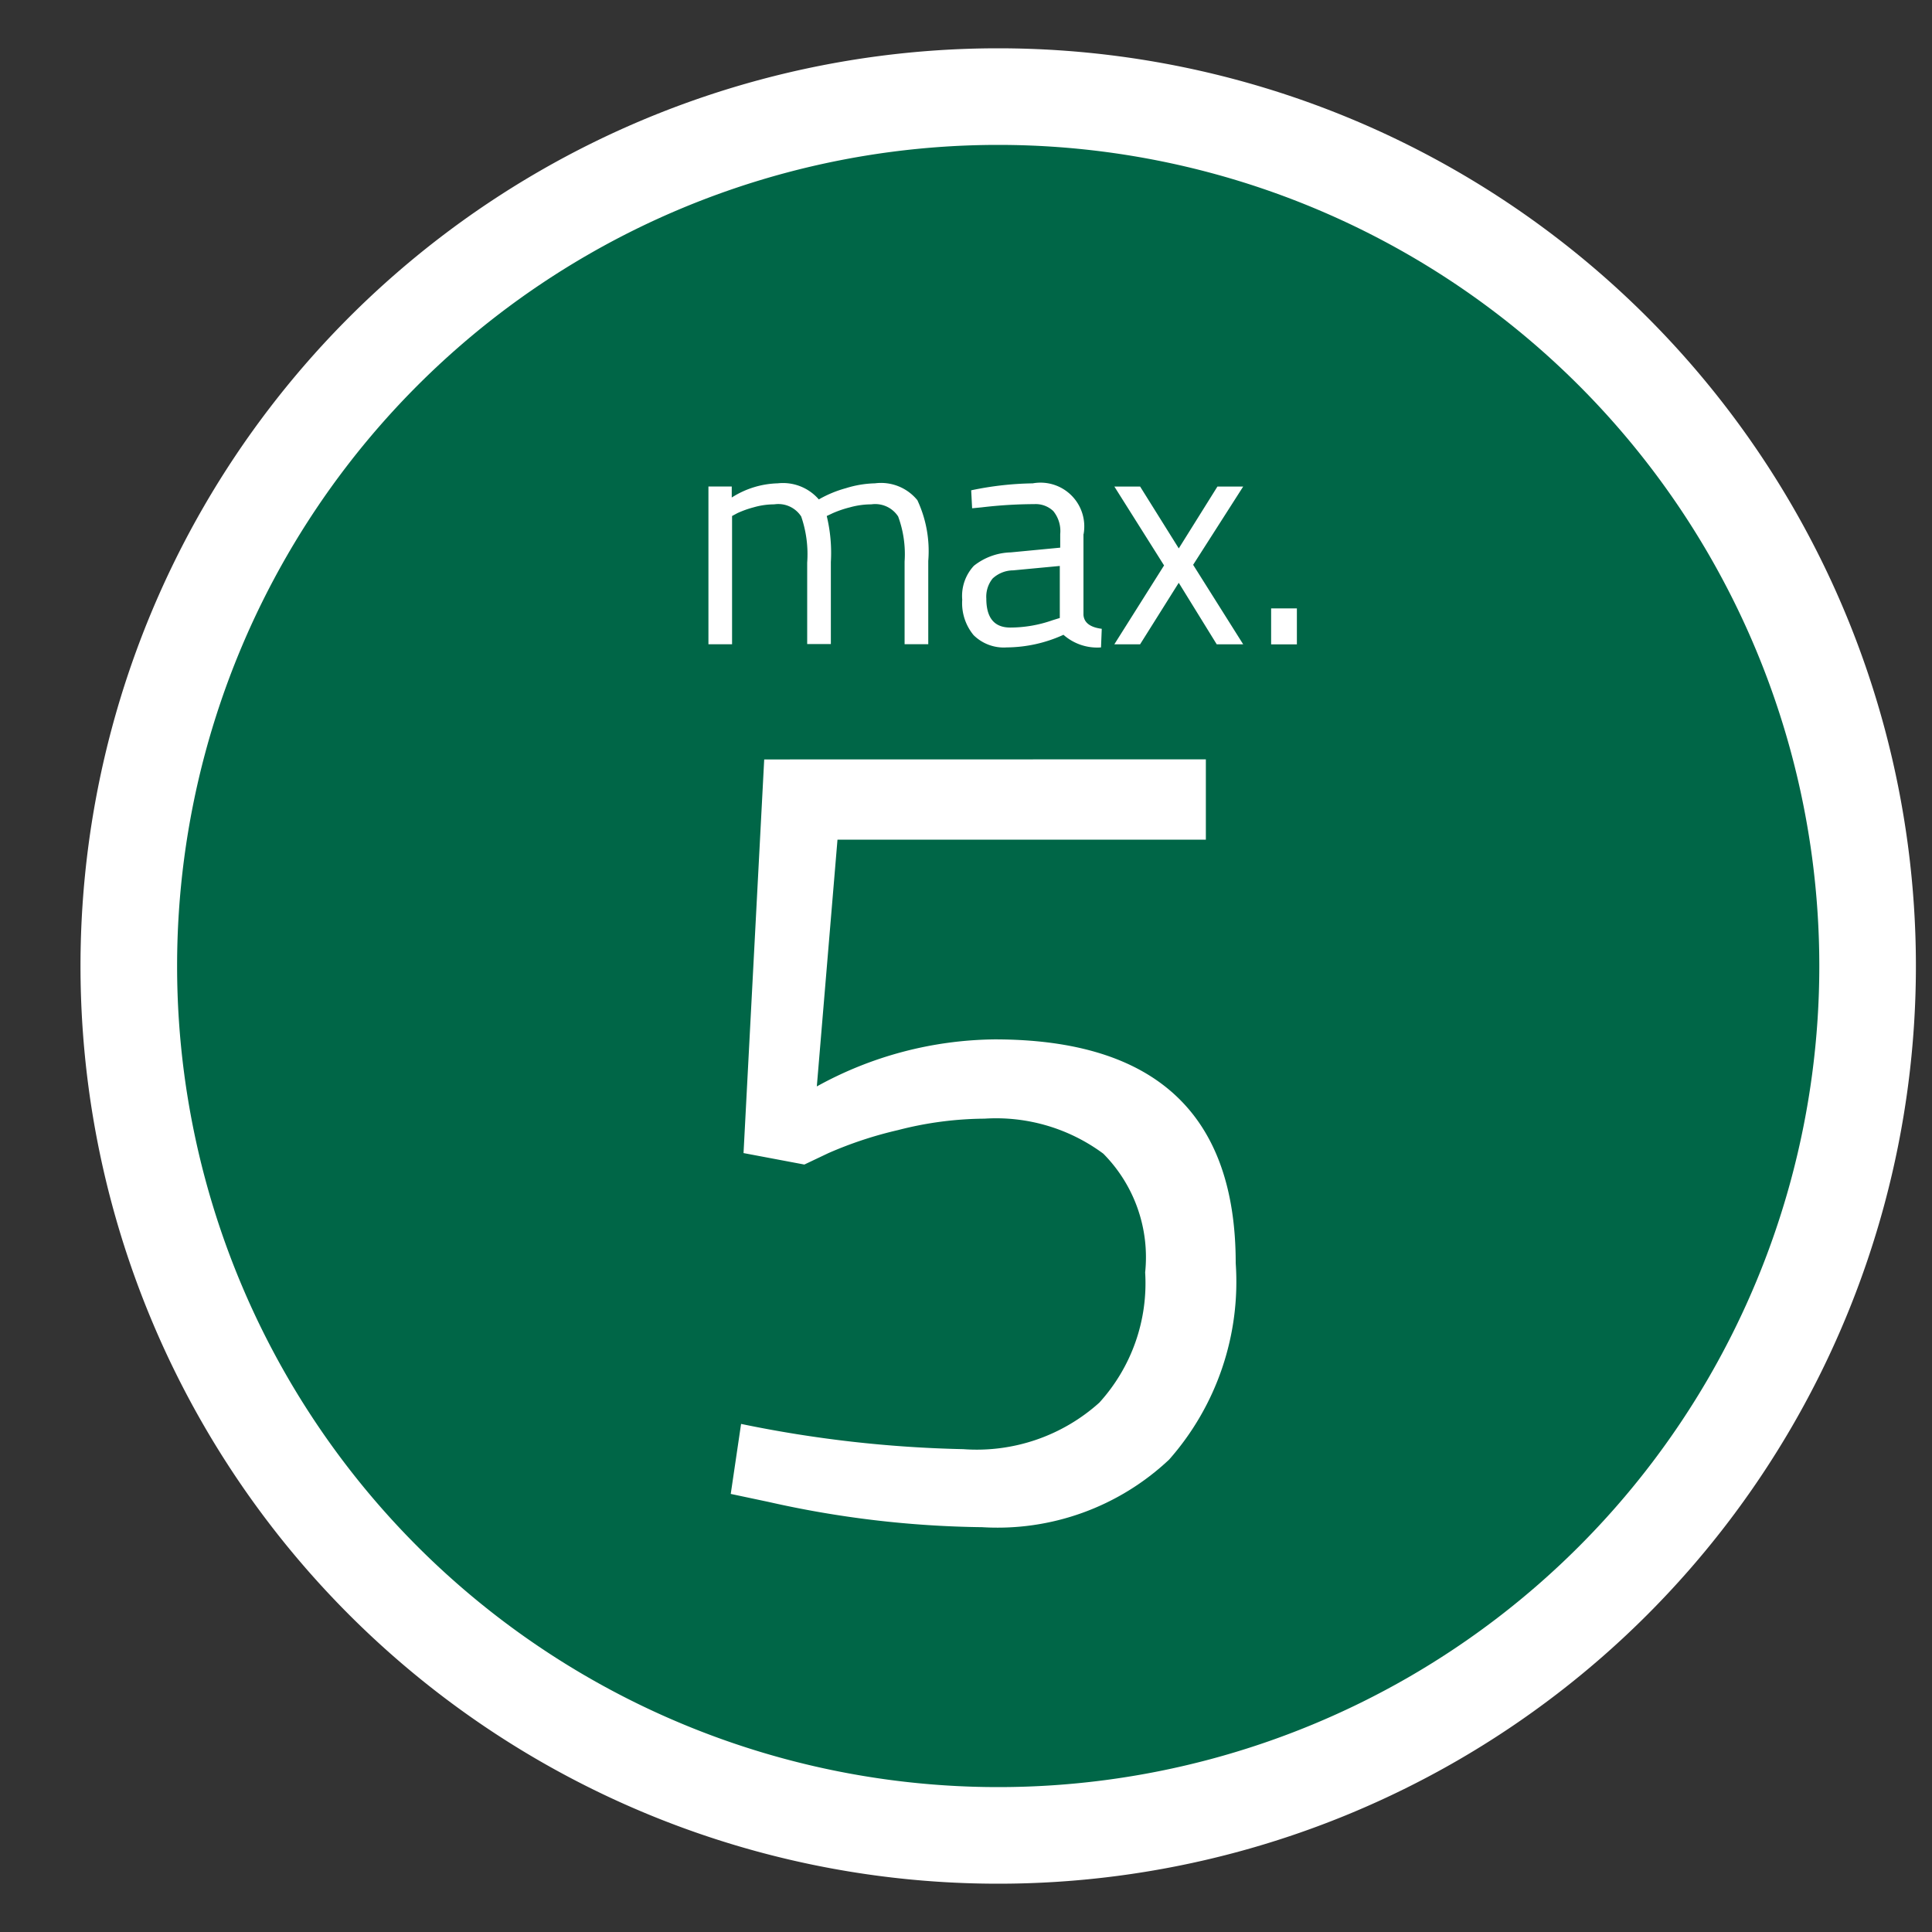 <svg xmlns="http://www.w3.org/2000/svg" xmlns:xlink="http://www.w3.org/1999/xlink" width="60" height="60" viewBox="0 0 60 60">
  <rect x="0" y="0" width="60" height="60" fill="#333333" stroke="none"/>
  <defs>
    <clipPath id="clip-Bronchostop-Sine-icon-einnahme-max-5-tage">
      <rect width="60" height="60"/>
    </clipPath>
  </defs>
  <g id="Bronchostop-Sine-icon-einnahme-max-5-tage" clip-path="url(#clip-Bronchostop-Sine-icon-einnahme-max-5-tage)">
    <g id="Gruppe_6272" data-name="Gruppe 6272" transform="translate(-483.621 -514.515)">
      <path id="Rechteck_2465" data-name="Rechteck 2465" d="M514.621,517.515h0a27,27,0,0,1,27,27h0a27,27,0,0,1-27,27h0a27,27,0,0,1-27-27h0A27,27,0,0,1,514.621,517.515Z" fill="#006647" stroke="#fff" stroke-width="3"/>
    </g>
    <path id="Pfad_5203" data-name="Pfad 5203" d="M783.049,431.571h-.734v-4.9h.724v.343a2.789,2.789,0,0,1,1.431-.441,1.47,1.47,0,0,1,1.273.5,3.577,3.577,0,0,1,.838-.348,3.276,3.276,0,0,1,.906-.152,1.456,1.456,0,0,1,1.317.524,3.737,3.737,0,0,1,.338,1.886v2.586h-.735v-2.566a3.381,3.381,0,0,0-.2-1.4.849.849,0,0,0-.833-.377,2.5,2.5,0,0,0-.666.093,3.331,3.331,0,0,0-.532.181l-.187.088a4.882,4.882,0,0,1,.128,1.43v2.547h-.735v-2.527a3.605,3.605,0,0,0-.186-1.435.846.846,0,0,0-.837-.377,2.318,2.318,0,0,0-.642.093,3.039,3.039,0,0,0-.505.181l-.163.088Zm10.913-3.419v2.508c.019.242.209.385.568.431l-.023.578a1.58,1.58,0,0,1-1.166-.392,4.308,4.308,0,0,1-1.763.392,1.331,1.331,0,0,1-1.029-.382,1.559,1.559,0,0,1-.352-1.1,1.375,1.375,0,0,1,.362-1.053,1.919,1.919,0,0,1,1.143-.416l1.538-.147v-.422a.98.98,0,0,0-.216-.715.792.792,0,0,0-.587-.215,14.146,14.146,0,0,0-1.633.1l-.3.029-.029-.558a9.893,9.893,0,0,1,1.91-.216,1.359,1.359,0,0,1,1.581,1.577Zm-3.017,2q0,.9.744.9a3.954,3.954,0,0,0,1.306-.225l.232-.072v-1.616l-1.45.137a.947.947,0,0,0-.637.254A.9.9,0,0,0,790.945,430.151Zm3.977-3.478h.8l1.2,1.92,1.2-1.92h.8l-1.554,2.43,1.554,2.468H798.1l-1.179-1.91-1.2,1.91h-.8l1.544-2.449Zm4.868,4.9v-1.117h.8v1.117Zm-2.027,3.571v2.495h-11.44l-.642,7.663a11.642,11.642,0,0,1,5.524-1.461q7.485,0,7.485,6.949a8.344,8.344,0,0,1-2.067,6.1,7.775,7.775,0,0,1-5.81,2.1,31.671,31.671,0,0,1-6.629-.784l-1.176-.249.321-2.174a37.8,37.8,0,0,0,6.9.784,5.693,5.693,0,0,0,4.224-1.443,5.51,5.51,0,0,0,1.425-4.046,4.567,4.567,0,0,0-1.3-3.688,5.591,5.591,0,0,0-3.688-1.087,10.959,10.959,0,0,0-2.691.356,12.213,12.213,0,0,0-2.156.713l-.749.356-1.889-.356.642-12.225Z" transform="translate(-760.314 -411.563)" fill="#fff"/>
  </g>
</svg>
